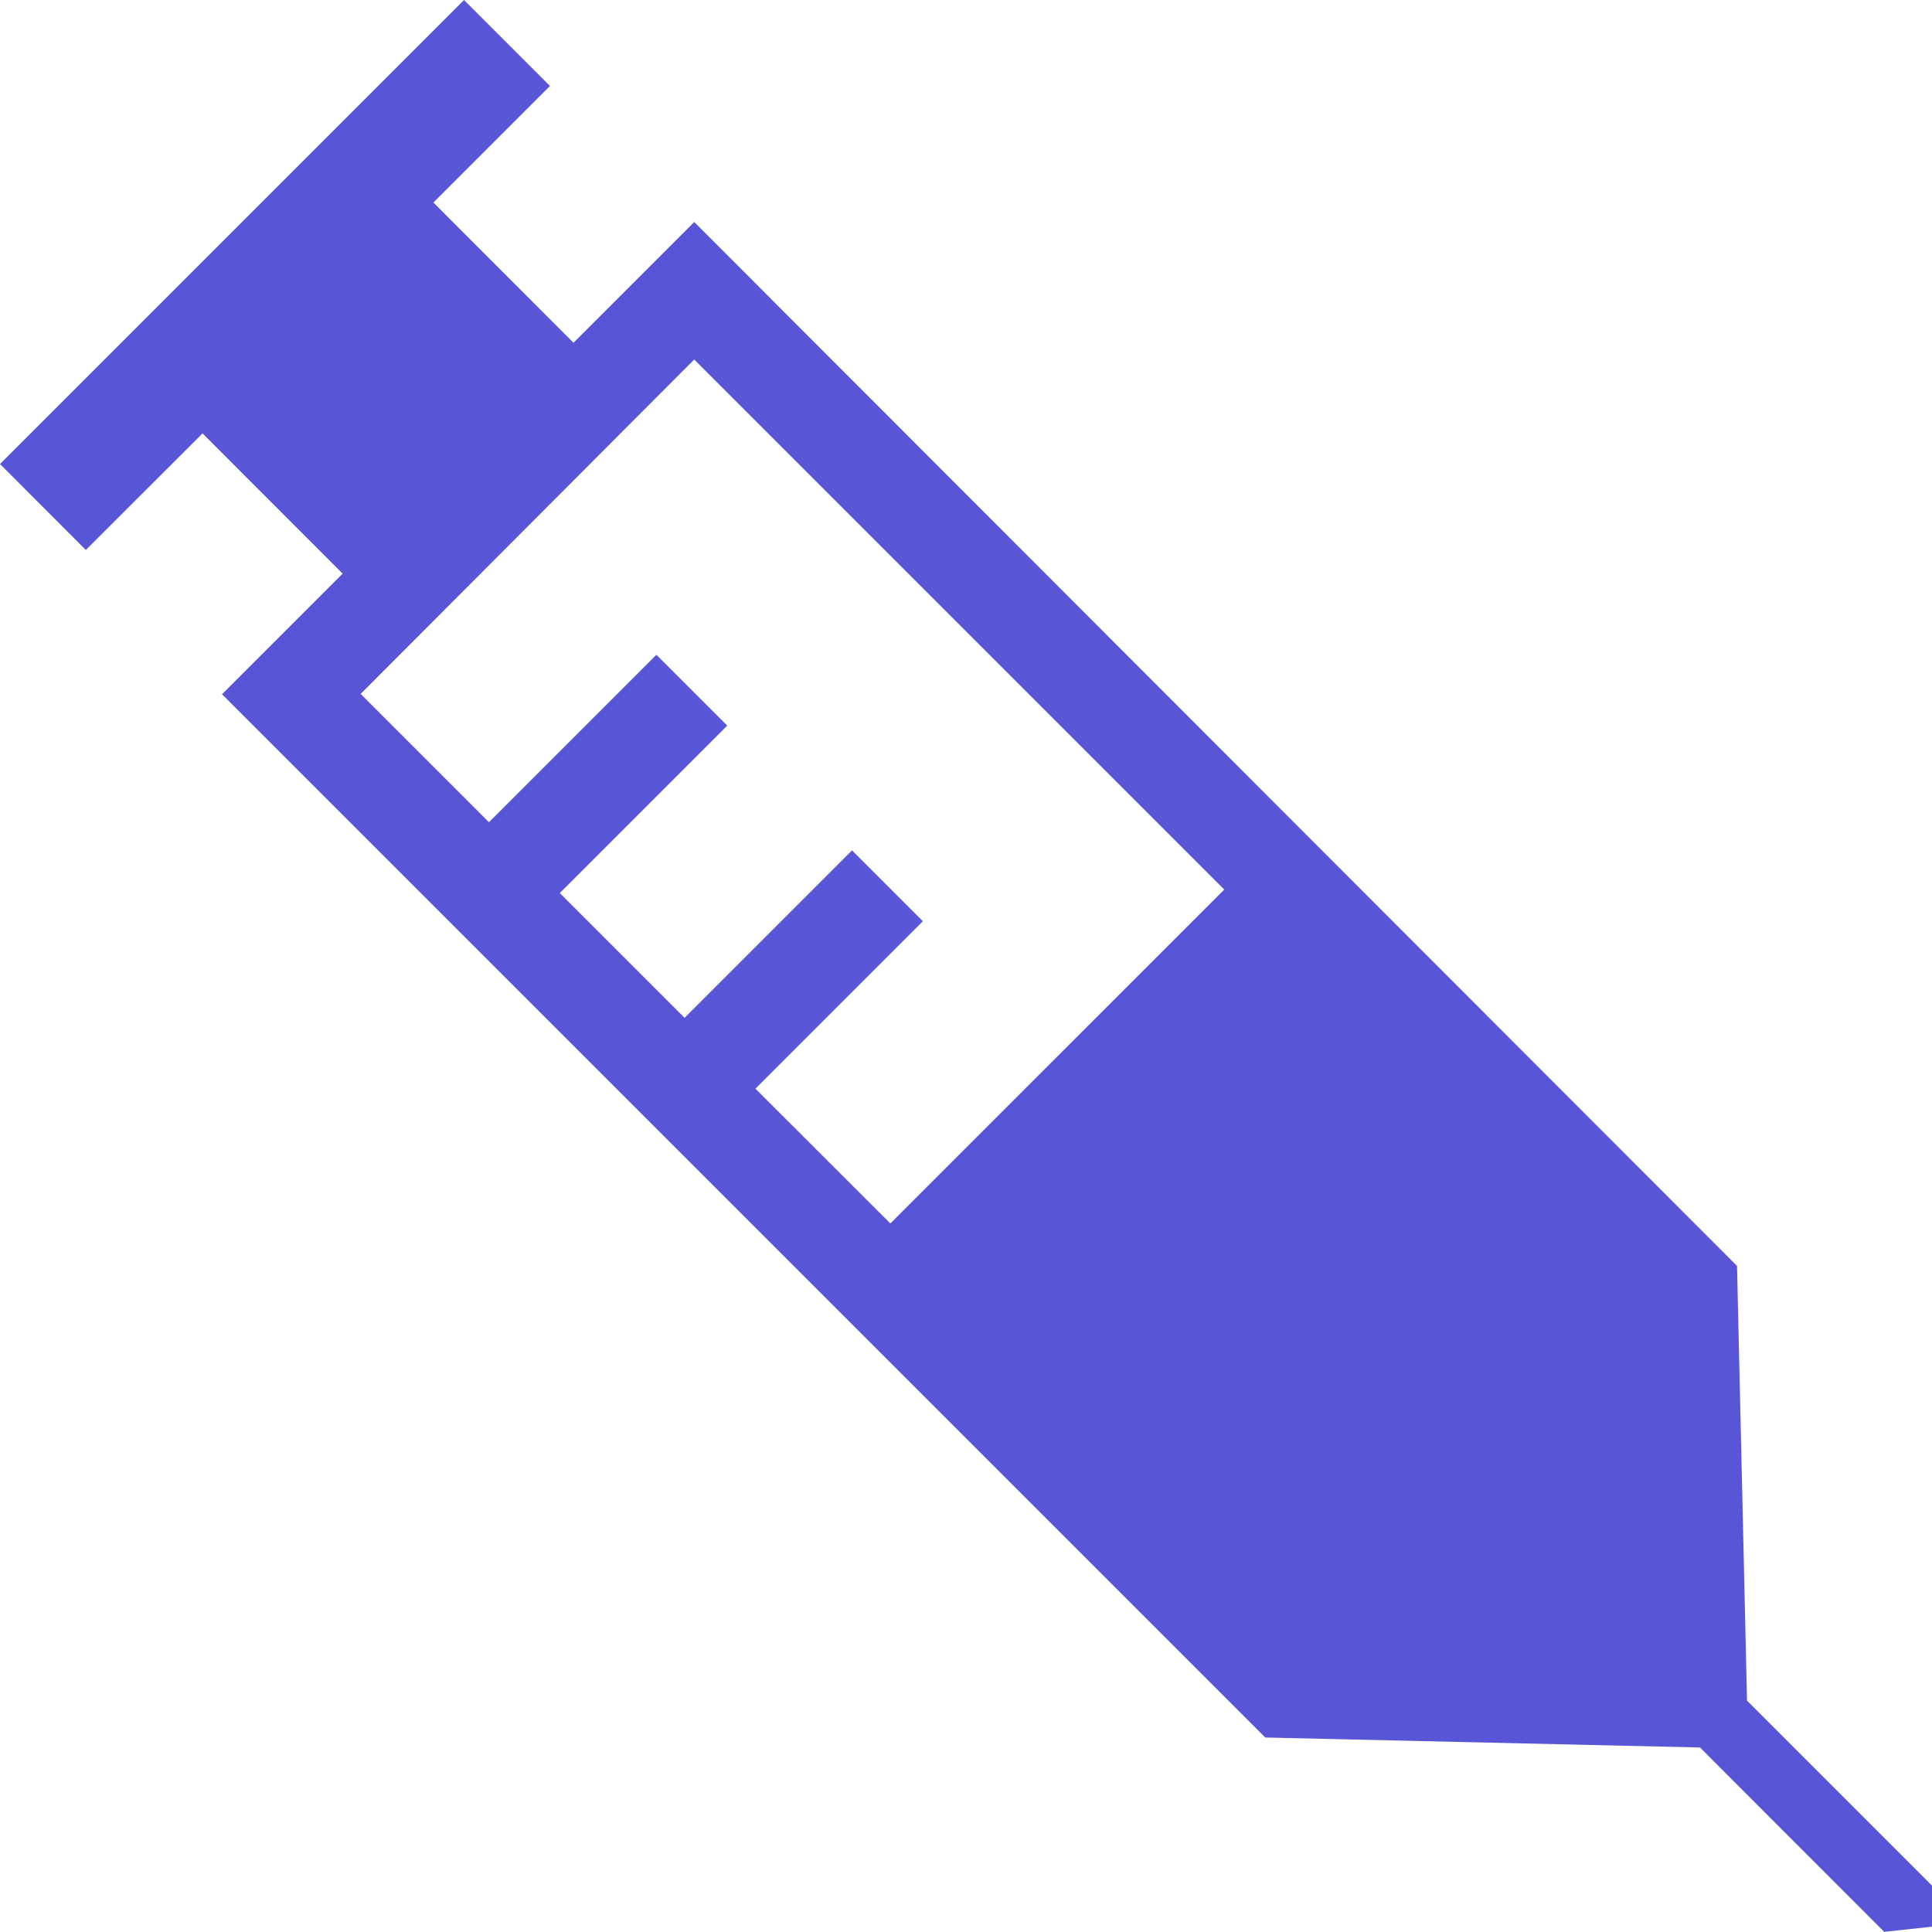 <?xml version="1.0" encoding="utf-8"?>
<svg xmlns="http://www.w3.org/2000/svg" fill="none" height="100%" overflow="visible" preserveAspectRatio="none" style="display: block;" viewBox="0 0 12 12" width="100%">
<g clip-path="url(#clip0_0_42079)" id="fontisto:injection-syringe">
<path d="M4.312 1.379L3.562 2.129L2.692 1.258L3.416 0.534L2.882 -0L0 2.882L0.533 3.416L1.258 2.692L2.128 3.563L1.379 4.312L7.859 10.792L10.559 10.854L11.703 11.999L12.23 11.942L10.851 10.563L10.789 7.863L4.312 1.379ZM4.312 2.233L7.604 5.525L5.53 7.599L4.692 6.762L5.732 5.722L5.292 5.282L4.252 6.322L3.477 5.547L4.517 4.507L4.077 4.067L3.037 5.107L2.24 4.31L4.312 2.233Z" fill="#5856D6" id="Vector"/>
</g>
<defs>
<clipPath id="clip0_0_42079">
<rect fill="white" height="12" width="12"/>
</clipPath>
</defs>
</svg>